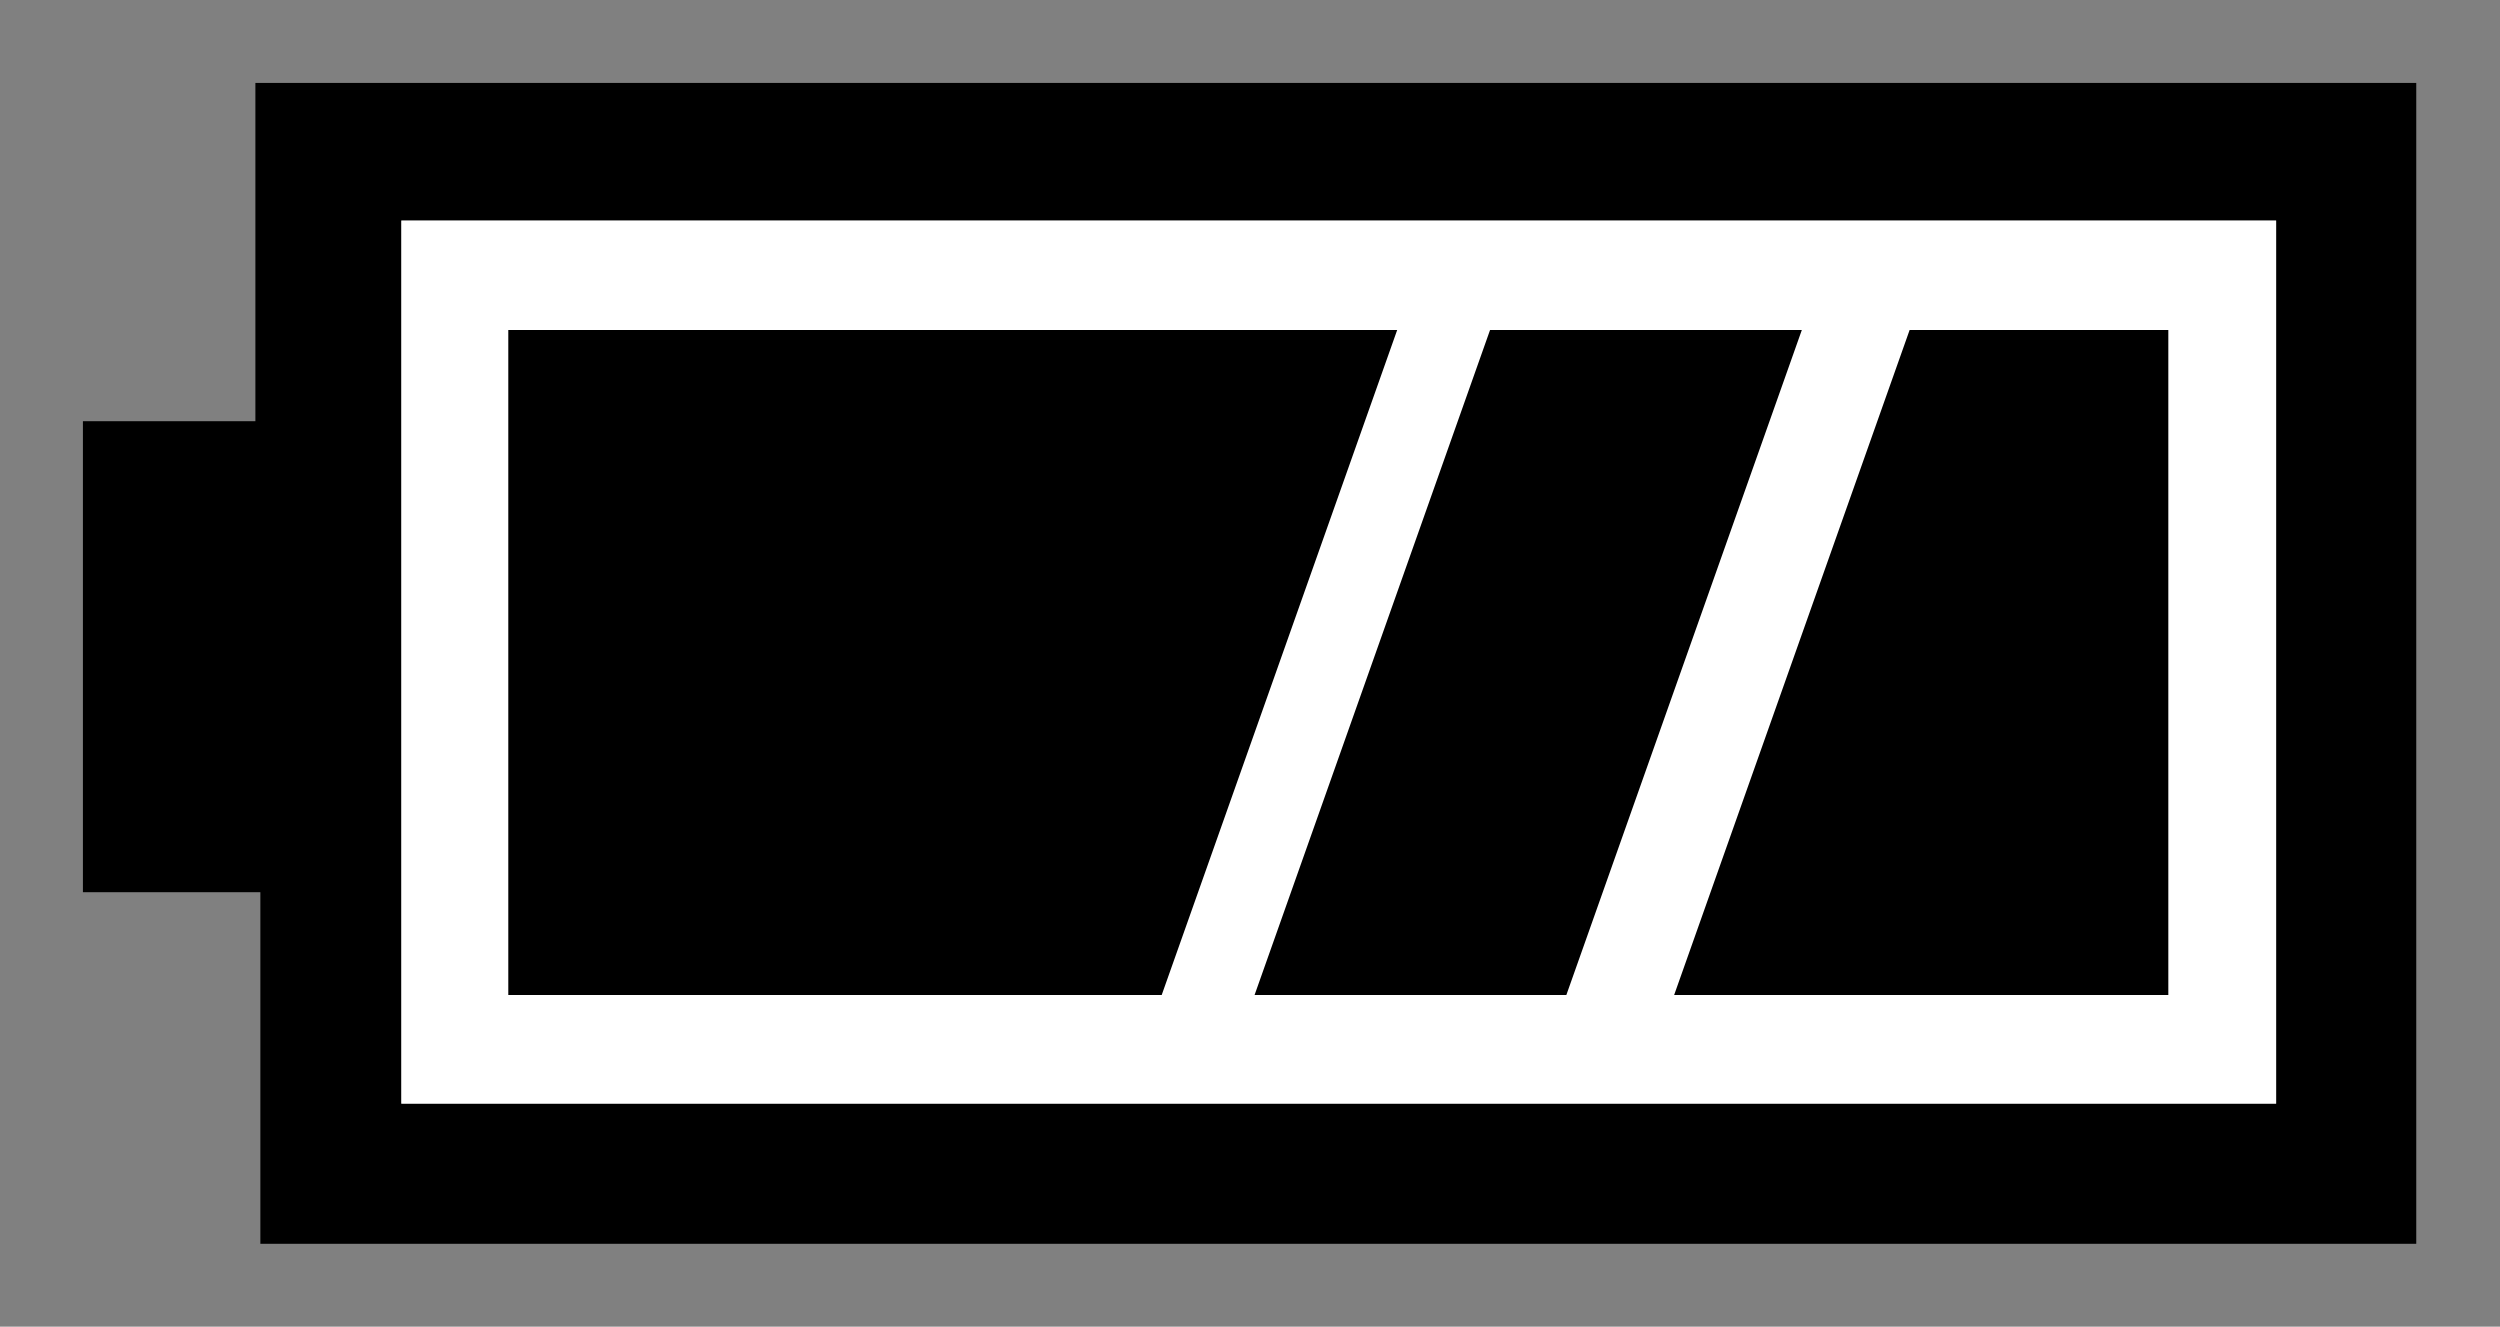 <svg id="Layer1" xmlns="http://www.w3.org/2000/svg" width="30.15" height="16" viewBox="0 0 30.15 16">
  <rect x="0" y="0" width="30.15" height="16" fill="#808080" stroke="none"/>
  <defs>
    <style>
      .cls-1 {
        fill: #fff;
      }

      .cls-2 {
        fill: none;
      }
    </style>
  </defs>
  <title>icon_battery_full</title>
  <g id="ic_battery" data-name="ic battery">
    <g>
      <path d="M29.14,1V15h-26V10.76H1V5.08H3.08V1H29.14Zm-1.7,1.66H4.84V13.31H27.45V2.66h0Z"/>
      <rect class="cls-1" x="4.84" y="2.66" width="22.61" height="10.65"/>
      <polygon points="16.85 3.98 14.01 12 6.13 12 6.13 3.98 16.85 3.98"/>
      <polygon points="20.19 12 23.03 3.98 26.15 3.98 26.15 12 20.19 12"/>
      <polygon points="21.73 3.98 18.89 12 15.13 12 17.97 3.98 21.73 3.98"/>
    </g>
  </g>
  <rect class="cls-2" width="30.15" height="16"/>
</svg>
